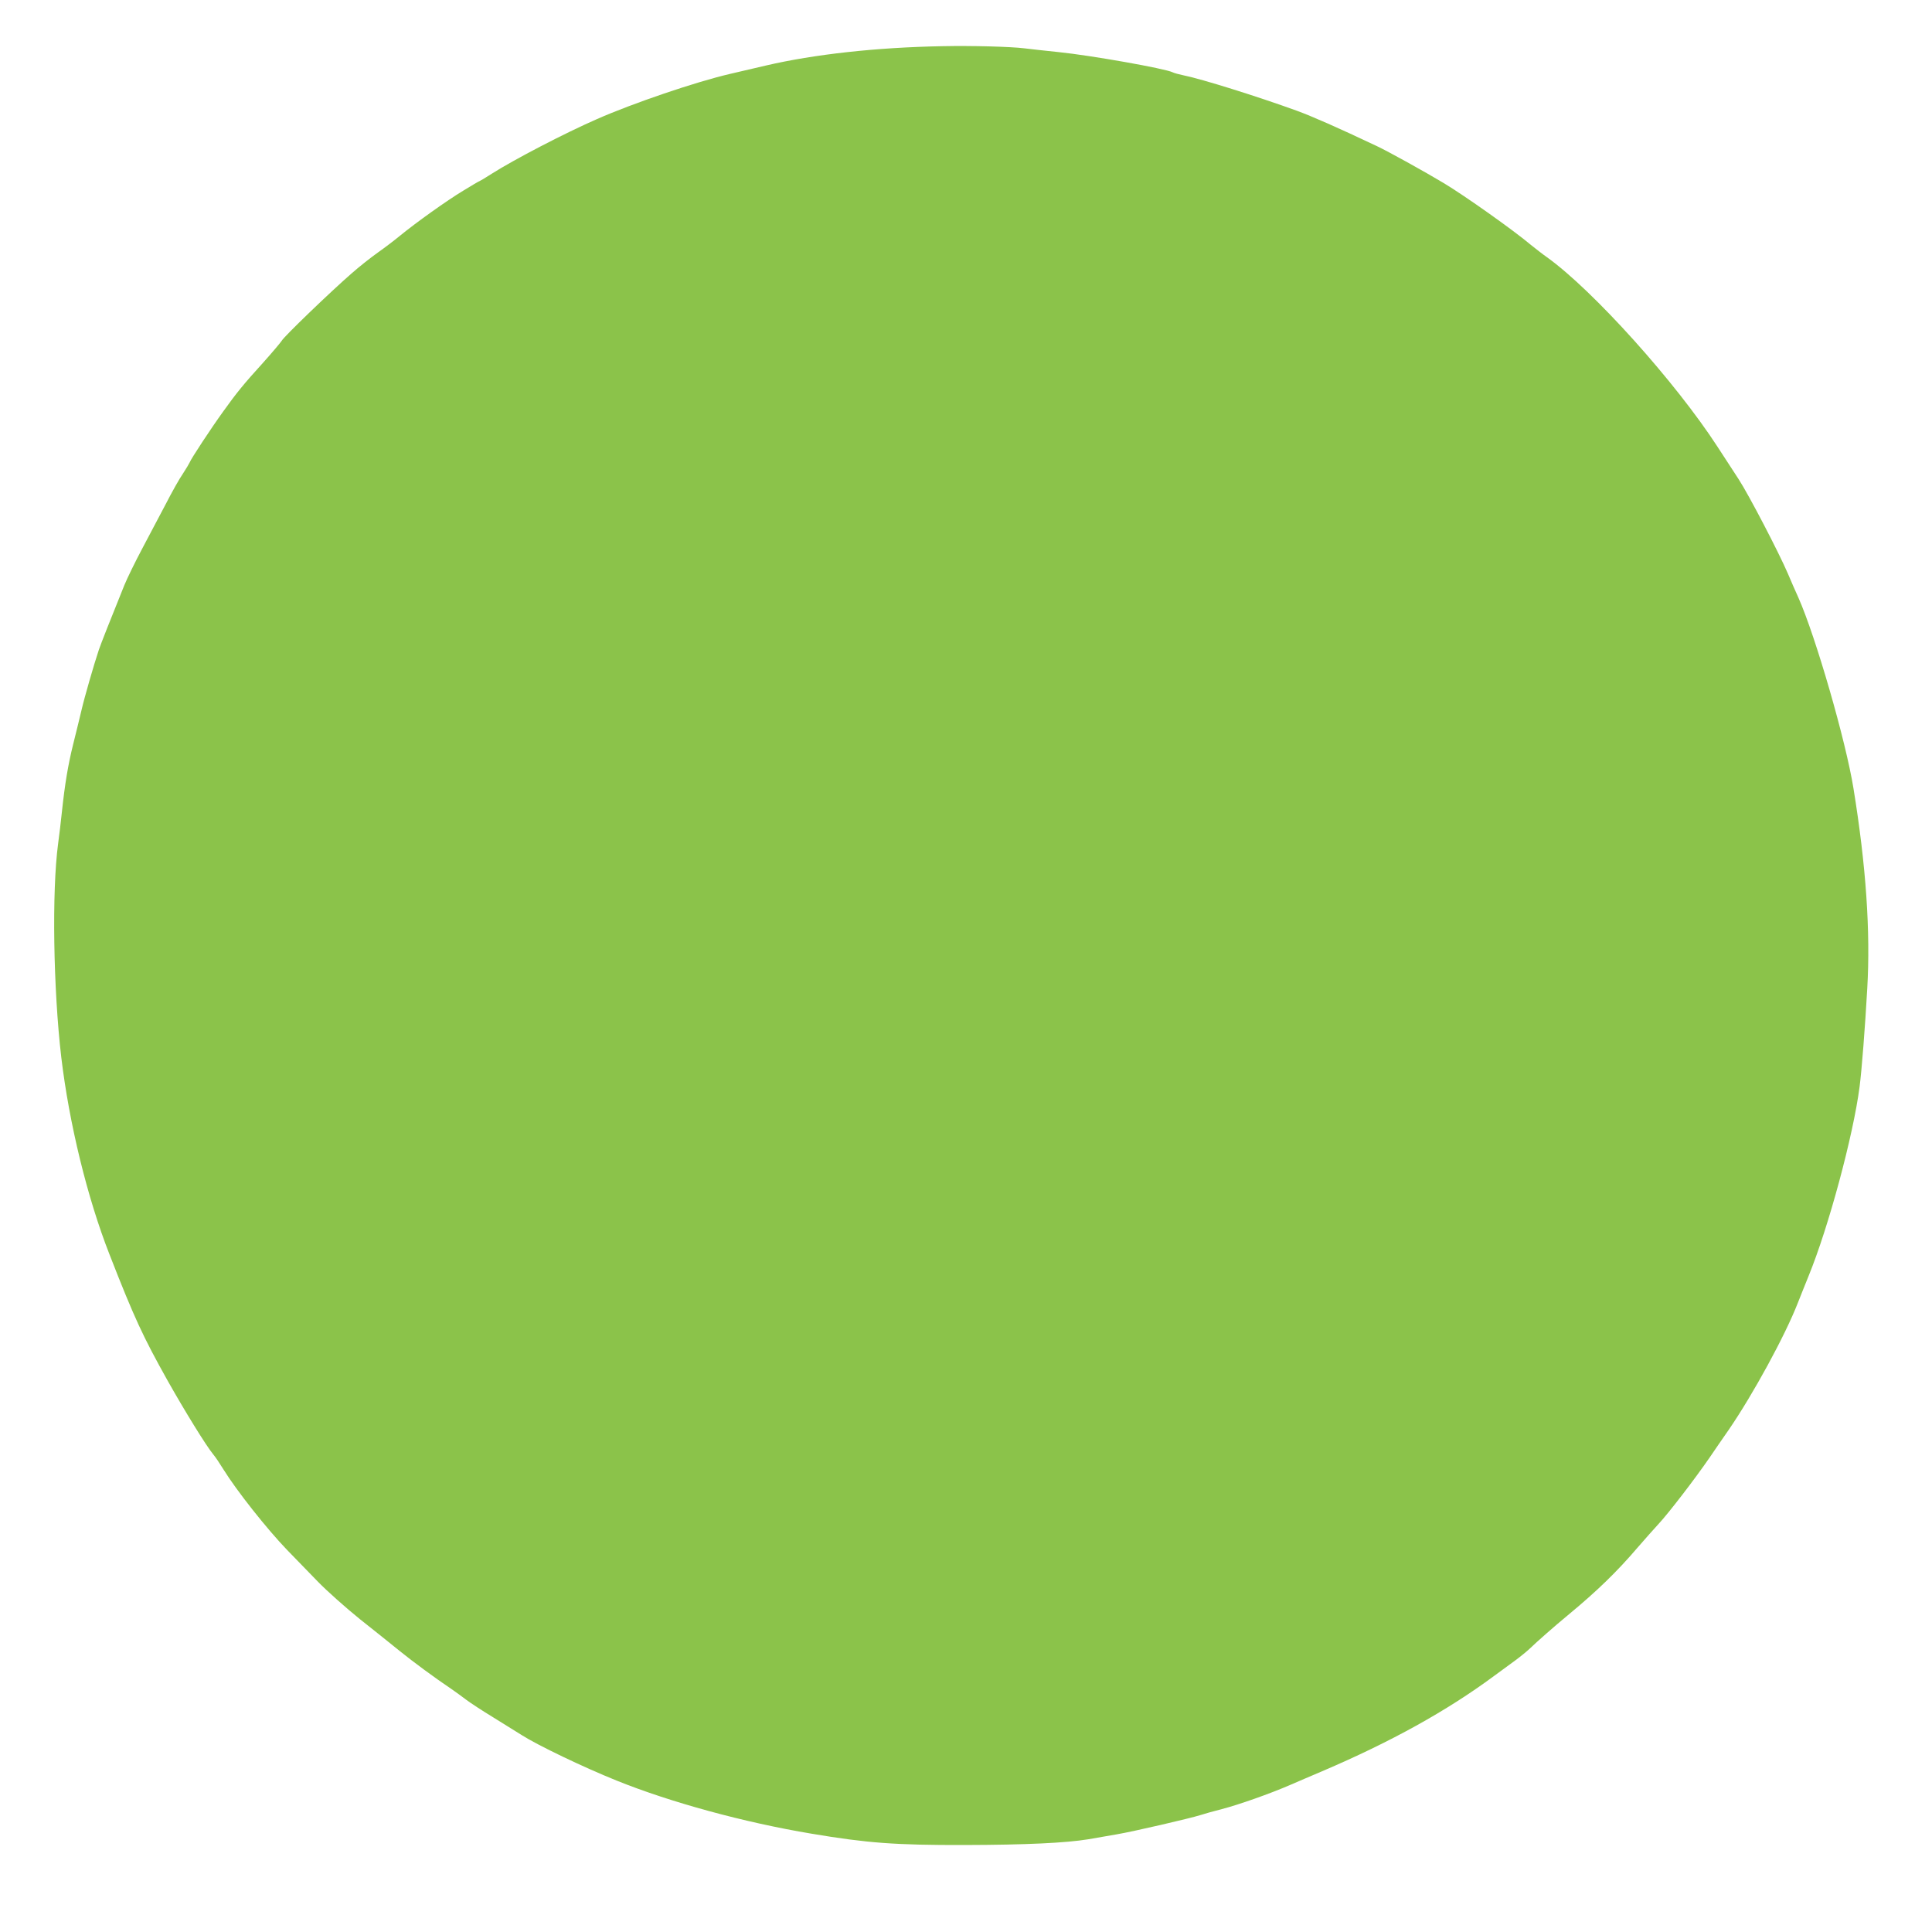 <?xml version="1.0" standalone="no"?>
<!DOCTYPE svg PUBLIC "-//W3C//DTD SVG 20010904//EN"
 "http://www.w3.org/TR/2001/REC-SVG-20010904/DTD/svg10.dtd">
<svg version="1.0" xmlns="http://www.w3.org/2000/svg"
 width="1280pt" height="1264pt" viewBox="0 0 1280 1264"
 preserveAspectRatio="xMidYMid meet">
<g transform="translate(0,1264) scale(0.1,-0.1)"
fill="#8bc34a" stroke="none">
<path d="M6245 12334 c-440 -8 -852 -54 -1170 -128 -55 -13 -163 -38 -240 -56
-224 -52 -642 -194 -880 -299 -215 -94 -549 -268 -697 -362 -42 -27 -79 -49
-81 -49 -3 0 -52 -29 -109 -64 -108 -65 -315 -213 -422 -301 -34 -28 -97 -76
-141 -107 -44 -31 -123 -93 -175 -139 -134 -116 -450 -420 -463 -446 -7 -11
-62 -77 -123 -145 -130 -143 -177 -201 -265 -324 -81 -112 -213 -313 -222
-337 -4 -9 -24 -43 -45 -75 -22 -31 -73 -122 -114 -202 -42 -80 -113 -214
-158 -299 -45 -85 -98 -193 -117 -240 -91 -225 -156 -390 -168 -426 -32 -95
-96 -317 -115 -400 -12 -49 -36 -151 -55 -225 -34 -137 -55 -262 -75 -450 -6
-58 -17 -152 -25 -210 -42 -313 -32 -963 21 -1415 52 -437 172 -930 319 -1305
165 -423 222 -545 387 -840 114 -202 252 -426 300 -485 14 -16 44 -61 68 -100
88 -142 289 -396 423 -535 51 -52 142 -146 202 -208 61 -63 187 -175 280 -250
94 -74 213 -170 265 -212 88 -71 226 -173 343 -252 26 -18 69 -49 95 -69 26
-20 107 -73 181 -118 74 -46 158 -98 188 -117 105 -67 407 -212 628 -301 357
-144 843 -277 1292 -352 368 -62 557 -76 1013 -75 411 1 673 14 820 38 52 9
138 24 190 33 107 18 486 106 552 127 24 8 88 26 143 40 109 28 322 103 455
161 47 20 141 61 210 90 452 193 825 399 1137 630 45 33 109 80 142 104 34 25
78 61 99 81 40 39 159 144 257 225 185 153 319 283 453 440 48 55 111 127 142
160 65 70 239 296 338 440 26 39 83 121 126 183 161 235 372 622 456 837 15
39 48 120 72 180 133 325 296 931 338 1253 14 105 37 400 51 652 22 378 -8
814 -91 1325 -51 317 -251 1008 -365 1265 -19 41 -50 113 -70 160 -62 144
-258 520 -326 625 -36 55 -99 152 -140 215 -279 430 -825 1037 -1129 1255 -30
21 -78 59 -107 82 -112 95 -441 328 -578 410 -123 74 -370 211 -445 246 -260
123 -424 195 -530 234 -262 95 -630 210 -745 233 -33 7 -67 16 -76 21 -46 24
-540 112 -757 134 -86 9 -188 20 -227 25 -89 11 -346 18 -540 14z"/>
</g>
</svg>
